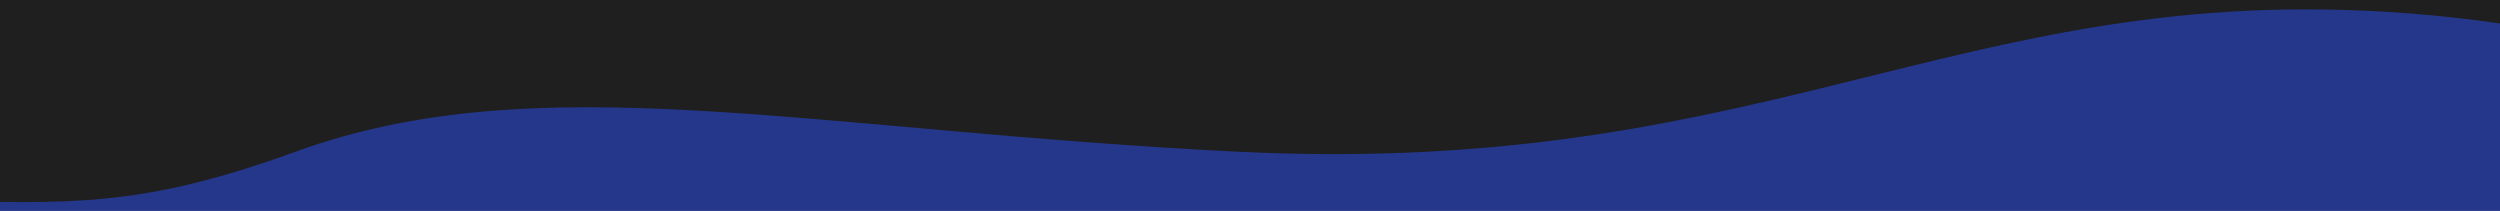 <svg xmlns="http://www.w3.org/2000/svg" xmlns:xlink="http://www.w3.org/1999/xlink" width="1920" height="162" viewBox="0 0 1920 162">
  <rect x="0" y="0" width="1920" height="162" fill="#808080" stroke="none"/>
  <defs>
    <clipPath id="clip-path">
      <rect id="Rectangle_15" data-name="Rectangle 15" width="3272.211" height="1725.761" transform="translate(0 -377)" fill="#25378b"/>
    </clipPath>
    <clipPath id="clip-path-2">
      <rect id="Rectangle_15-2" data-name="Rectangle 15" width="2850.608" height="999.322" fill="#1f1f1f"/>
    </clipPath>
    <clipPath id="clip-Tickets_1">
      <rect width="1920" height="162"/>
    </clipPath>
  </defs>
  <g id="Tickets_1" data-name="Tickets – 1" clip-path="url(#clip-Tickets_1)">
    <rect width="1920" height="162" fill="#fff"/>
    <g id="Group_51" data-name="Group 51" transform="translate(-836 102.557)">
      <g id="Group_1" data-name="Group 1" clip-path="url(#clip-path)">
        <path id="Path_5" data-name="Path 5" d="M3272.211,1348.761s-142.45-162.125-960.5-162.125c-264.231,0-440.927,103.1-792.4,108.069s-746.24-27.233-746.24-27.233L41.572,878.543,0,0C27.095,3.091,504.678-411.4,548.744-394.352c146.617,56.734,2723.467,78.684,2723.467,78.684s-3.669,1262.056,0,1664.429" fill="#25378b"/>
      </g>
    </g>
    <g id="Group_2" data-name="Group 2" transform="translate(-509.152 -698.646)">
      <g id="Group_1-2" data-name="Group 1" clip-path="url(#clip-path-2)">
        <path id="Path_5-2" data-name="Path 5" d="M2850.608,0H0V999.322c23.6-2.29,59.4-7.331,97.79-19.966,127.727-42.035,131.763-117.988,210.02-126.8,75.582-8.506,53.4-1.977,144.266,0,109.687,2.384,164.14,6.205,284.078-37.4,186.75-67.9,393.859-16.289,723.586,0C1884.515,836.139,2026.455,671.868,2395,712.276c202.445,22.2,350.073,108.7,446.017,182.1q4.8-447.189,9.593-894.376" fill="#1f1f1f"/>
      </g>
    </g>
  </g>
</svg>
